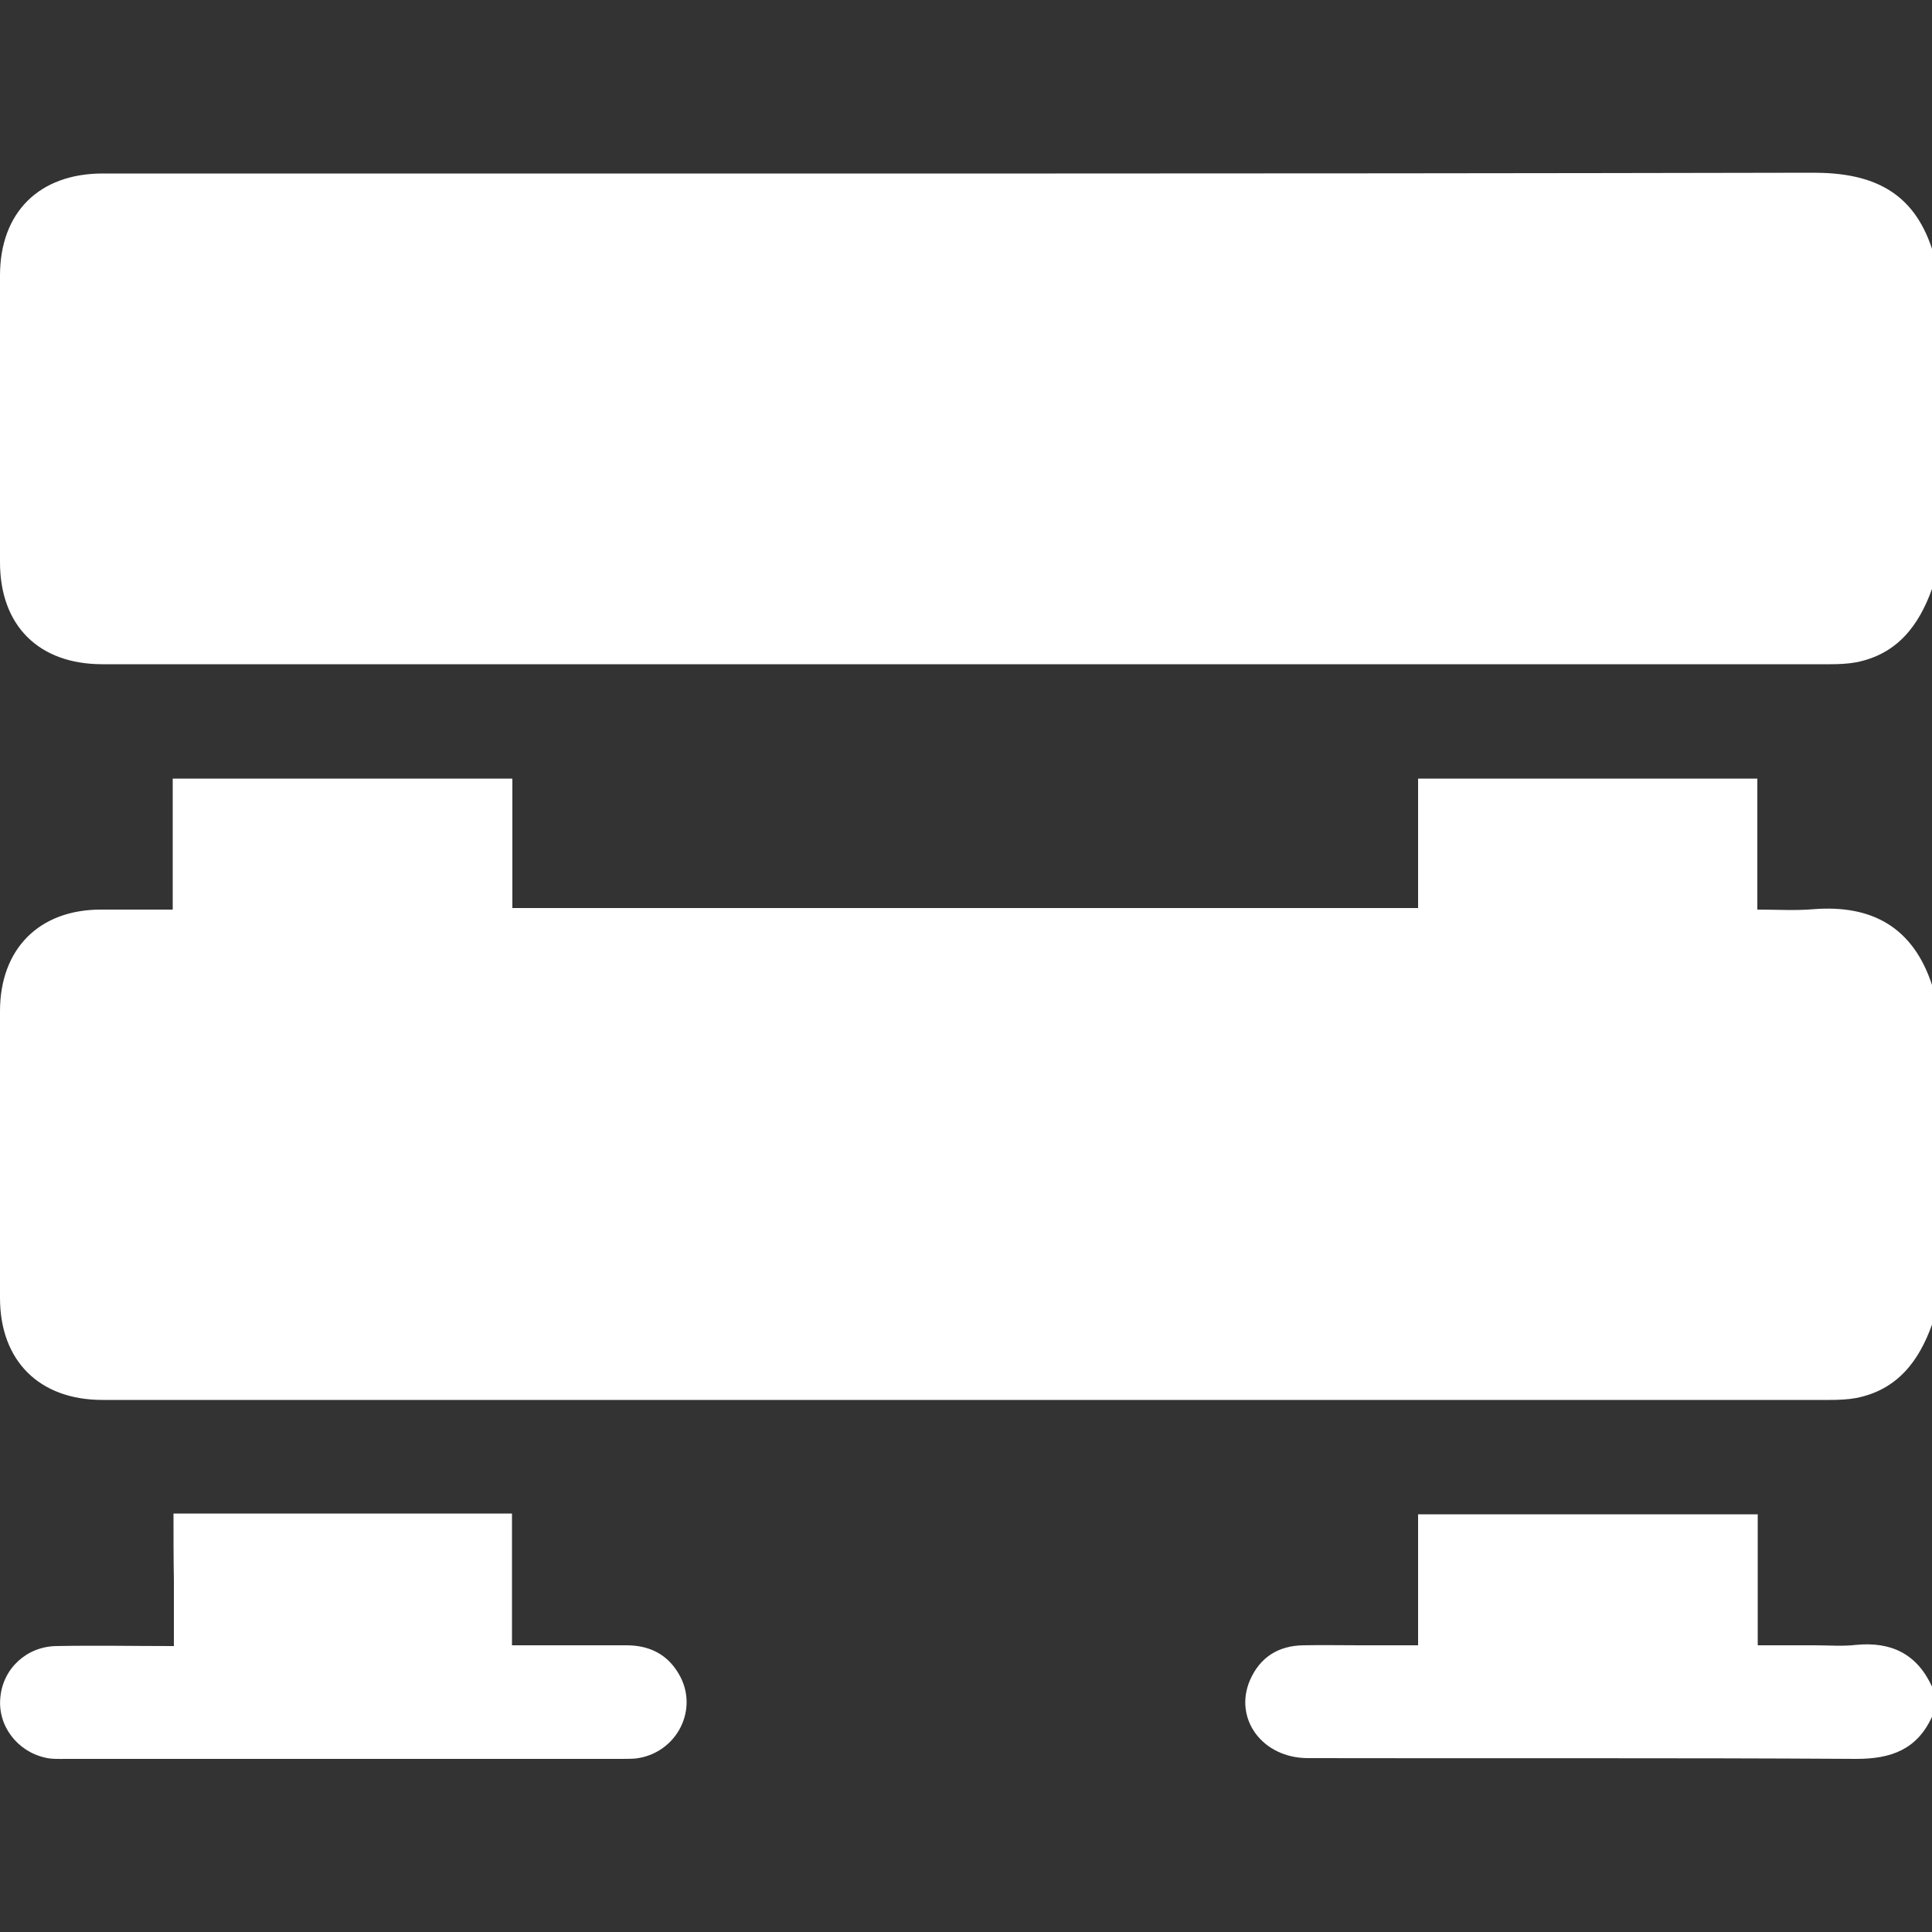 <svg xmlns="http://www.w3.org/2000/svg" xmlns:xlink="http://www.w3.org/1999/xlink" id="Capa_1" x="0px" y="0px" viewBox="0 0 500 500" style="enable-background:new 0 0 500 500;" xml:space="preserve"><rect x="0" y="0" width="500" height="500" fill="#333333" stroke="none"/><style type="text/css">	.st0{fill:#FFFFFF;}</style><g>	<path class="st0" d="M500,342.8c-3.4,9.5-9,16.9-19.6,19c-2.2,0.4-4.5,0.5-6.8,0.5c-149,0-298.1,0-447.1,0  C10.2,362.3,0,352.2,0,335.9c0-24.7,0-49.5,0-74.2c0-16.1,10.1-26.3,26.1-26.3c6,0,12,0,18.6,0c0-11.3,0-22.4,0-33.9  c29.5,0,58.6,0,87.9,0c0,11.1,0,22.1,0,33.5c78.2,0,156,0,234.4,0c0-11,0-22.1,0-33.5c29.4,0,58.3,0,87.8,0c0,11,0,22.1,0,33.9  c5.2,0,9.8,0.3,14.5-0.1c15.2-1.2,25.8,4.7,30.7,19.6C500,284.2,500,313.5,500,342.8z"></path>	<path class="st0" d="M500,152.4c-3.4,9.5-9,16.9-19.6,19c-2.2,0.4-4.5,0.5-6.8,0.5c-149,0-298.1,0-447.1,0  c-16.5,0-26.5-10-26.5-26.4C0,120.8,0,96,0,71.3C0,55,10.1,44.9,26.6,44.9c147.6,0,295.1,0.1,442.7-0.2c15.2,0,25.8,4.8,30.7,19.7  C500,93.8,500,123.1,500,152.4z"></path>	<path class="st0" d="M500,444.3c-3.9,8.5-10.6,10.9-19.6,10.9c-47.3-0.3-94.6-0.1-141.9-0.2c-11.8,0-19.3-10.2-15-20.2  c2.6-5.9,7.3-8.9,13.8-9c4.9-0.1,9.8,0,14.6,0c4.9,0,9.7,0,15.1,0c0-11.4,0-22.5,0-33.9c29.5,0,58.5,0,87.9,0c0,11.1,0,22.1,0,33.9  c5.1,0,9.9,0,14.7,0c3.6,0,7.2,0.3,10.7-0.1c9.1-0.9,15.8,2.3,19.7,10.8C500,439.1,500,441.7,500,444.3z"></path>	<path class="st0" d="M44.9,391.7c29.5,0,58.3,0,87.6,0c0,11.2,0,22.3,0,34.1c10.2,0,19.9,0,29.6,0c5.8,0,10.5,2.2,13.5,7.3  c5.5,9.1-0.4,20.7-11.1,22c-1.3,0.1-2.6,0.1-3.9,0.1c-47.8,0-95.7,0-143.5,0c-1.8,0-3.6,0.1-5.3-0.3c-7.4-1.6-12.5-8.4-11.7-15.7  c0.7-7.4,6.8-13.1,14.5-13.2c9.9-0.2,19.8,0,30.4,0c0-5.9,0-11.5,0-17.1C44.9,403.2,44.9,397.7,44.9,391.7z"></path></g></svg>